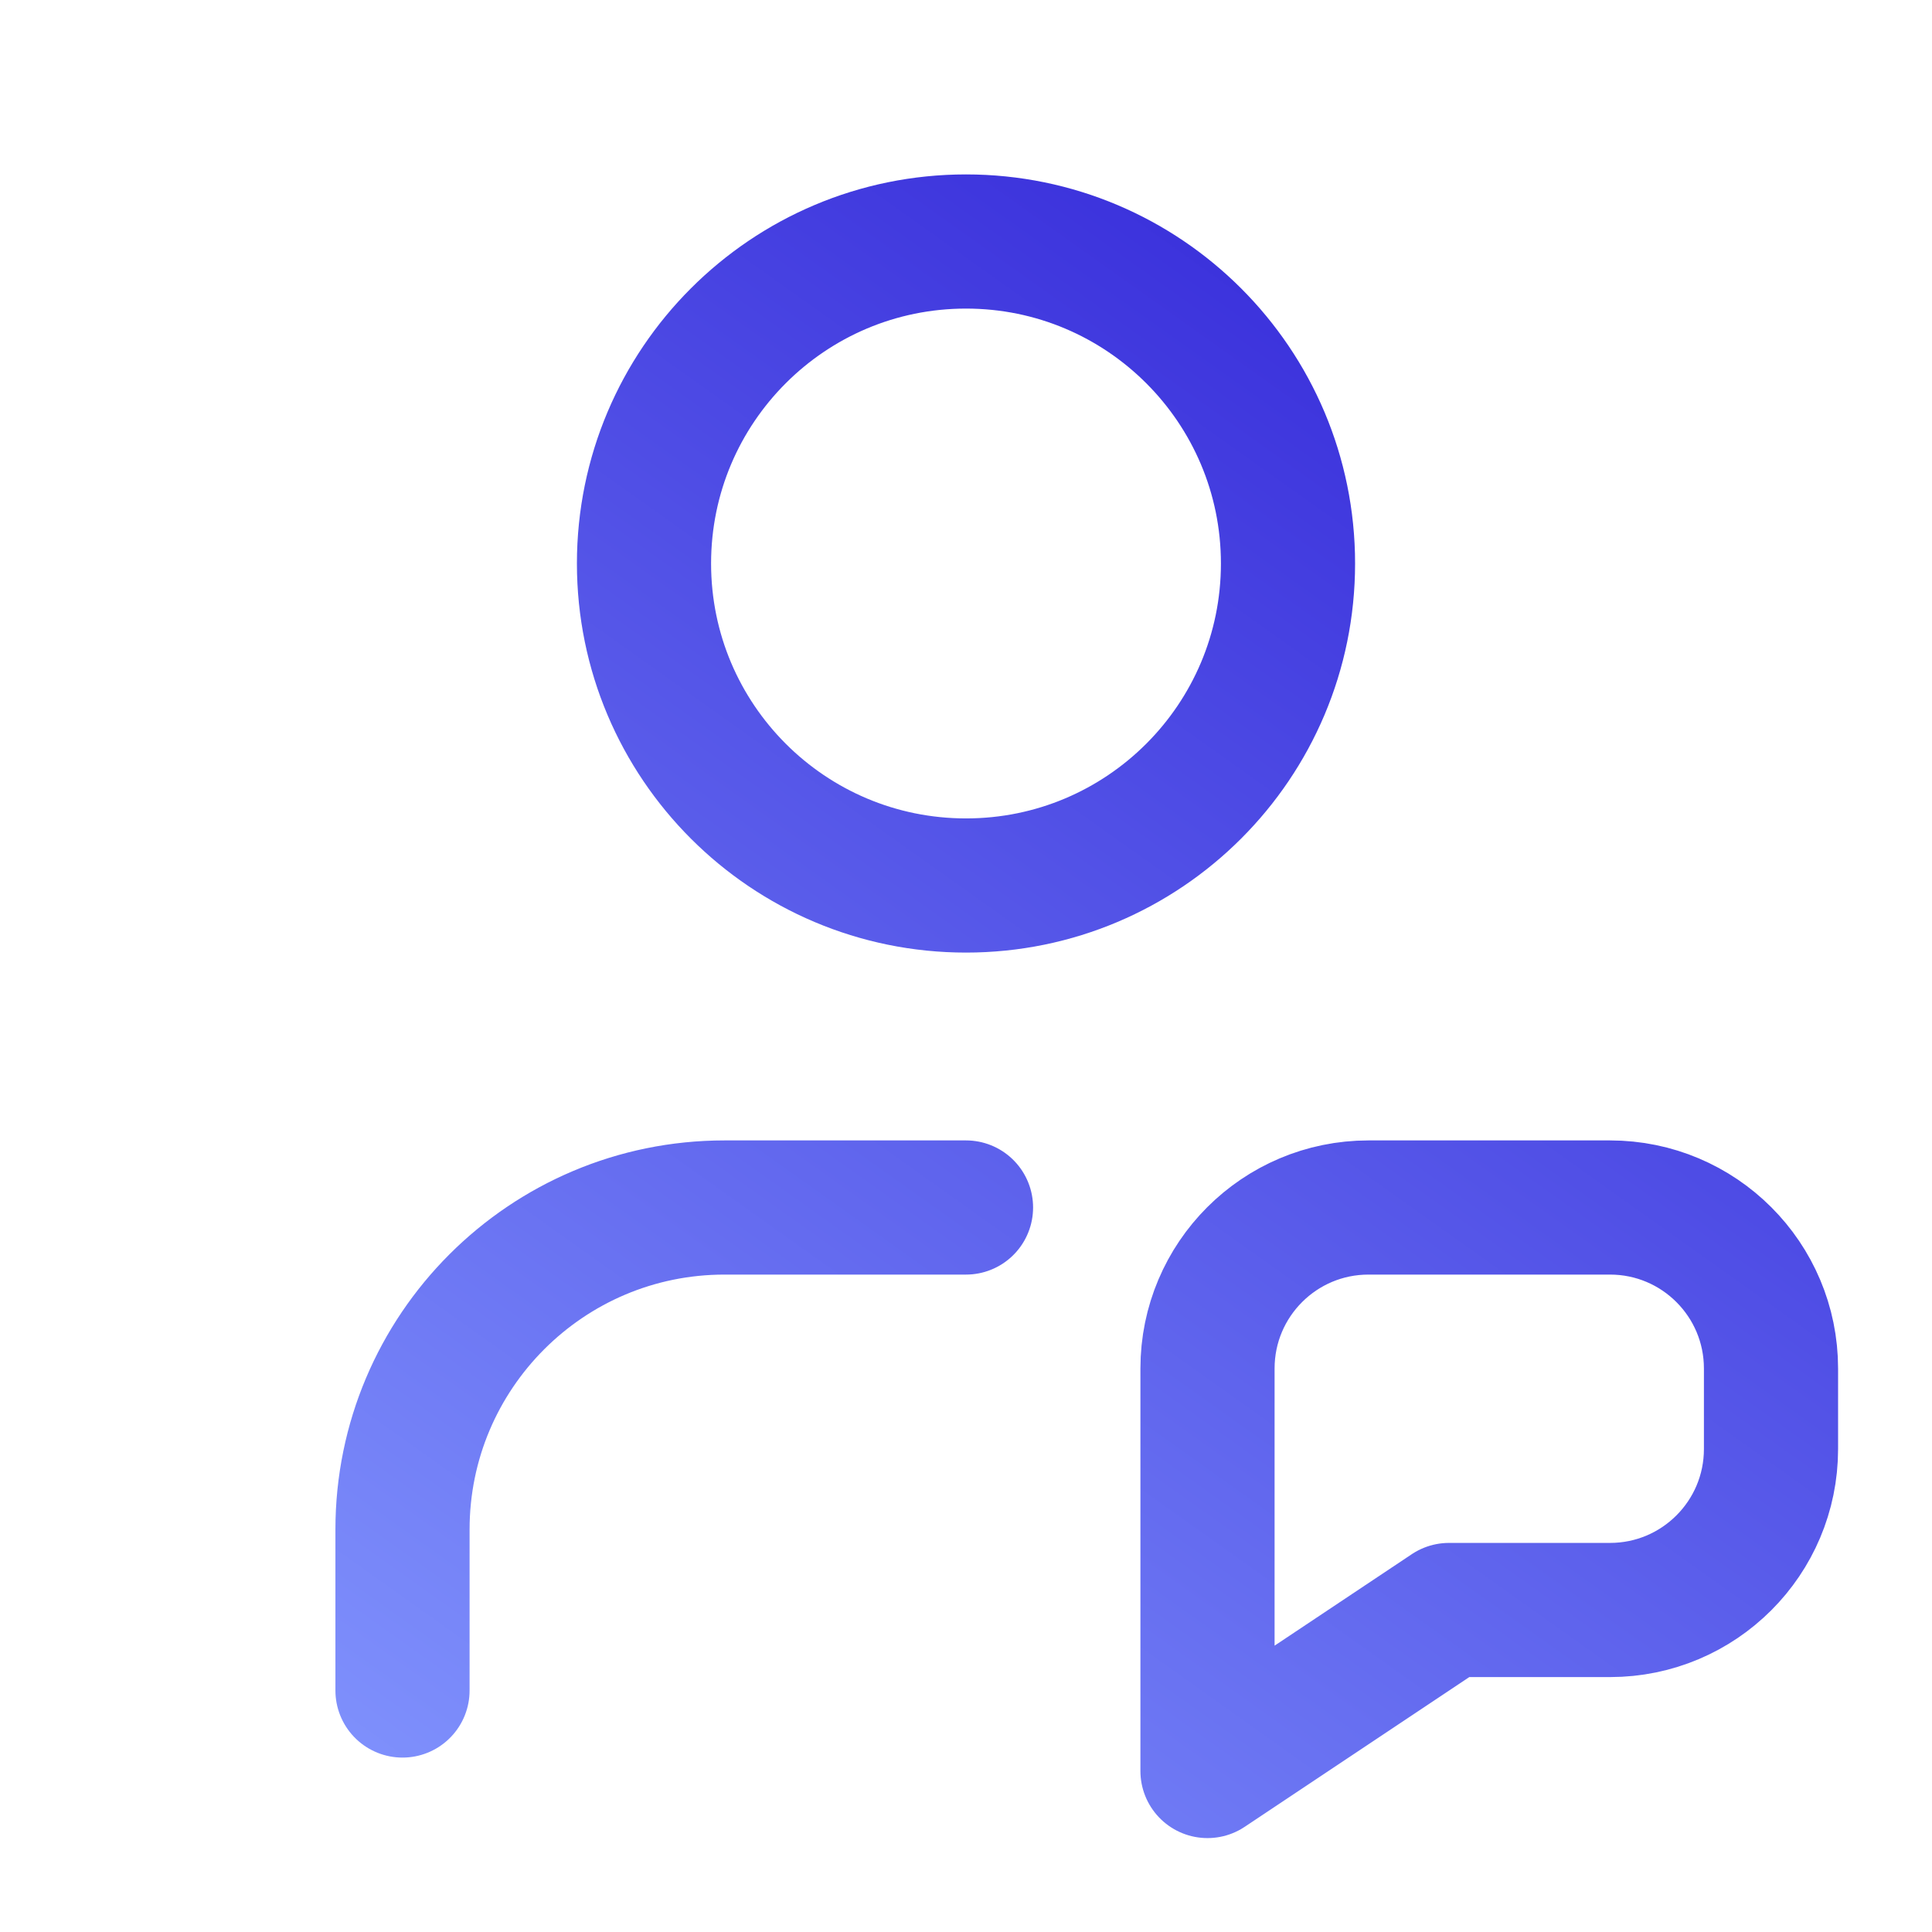 <svg width="72" height="72" viewBox="0 0 72 72" fill="none" xmlns="http://www.w3.org/2000/svg">
<path d="M15 63V57C15 50.373 20.373 45 27 45H36M48 21C48 27.627 42.627 33 36 33C29.373 33 24 27.627 24 21C24 14.373 29.373 9 36 9C42.627 9 48 14.373 48 21ZM51 45H60C63.314 45 66 47.686 66 51V54C66 57.314 63.314 60 60 60H54L45 66V51C45 47.686 47.686 45 51 45Z" stroke="url(#paint0_linear_1552_1273)" stroke-width="5" stroke-linecap="round" stroke-linejoin="round"/>
<defs>
<linearGradient id="paint0_linear_1552_1273" x1="71.312" y1="-9.472" x2="12.854" y2="72.696" gradientUnits="userSpaceOnUse">
<stop stop-color="#1C06CD"/>
<stop offset="1" stop-color="#8599FF"/>
</linearGradient>
</defs>
</svg>
